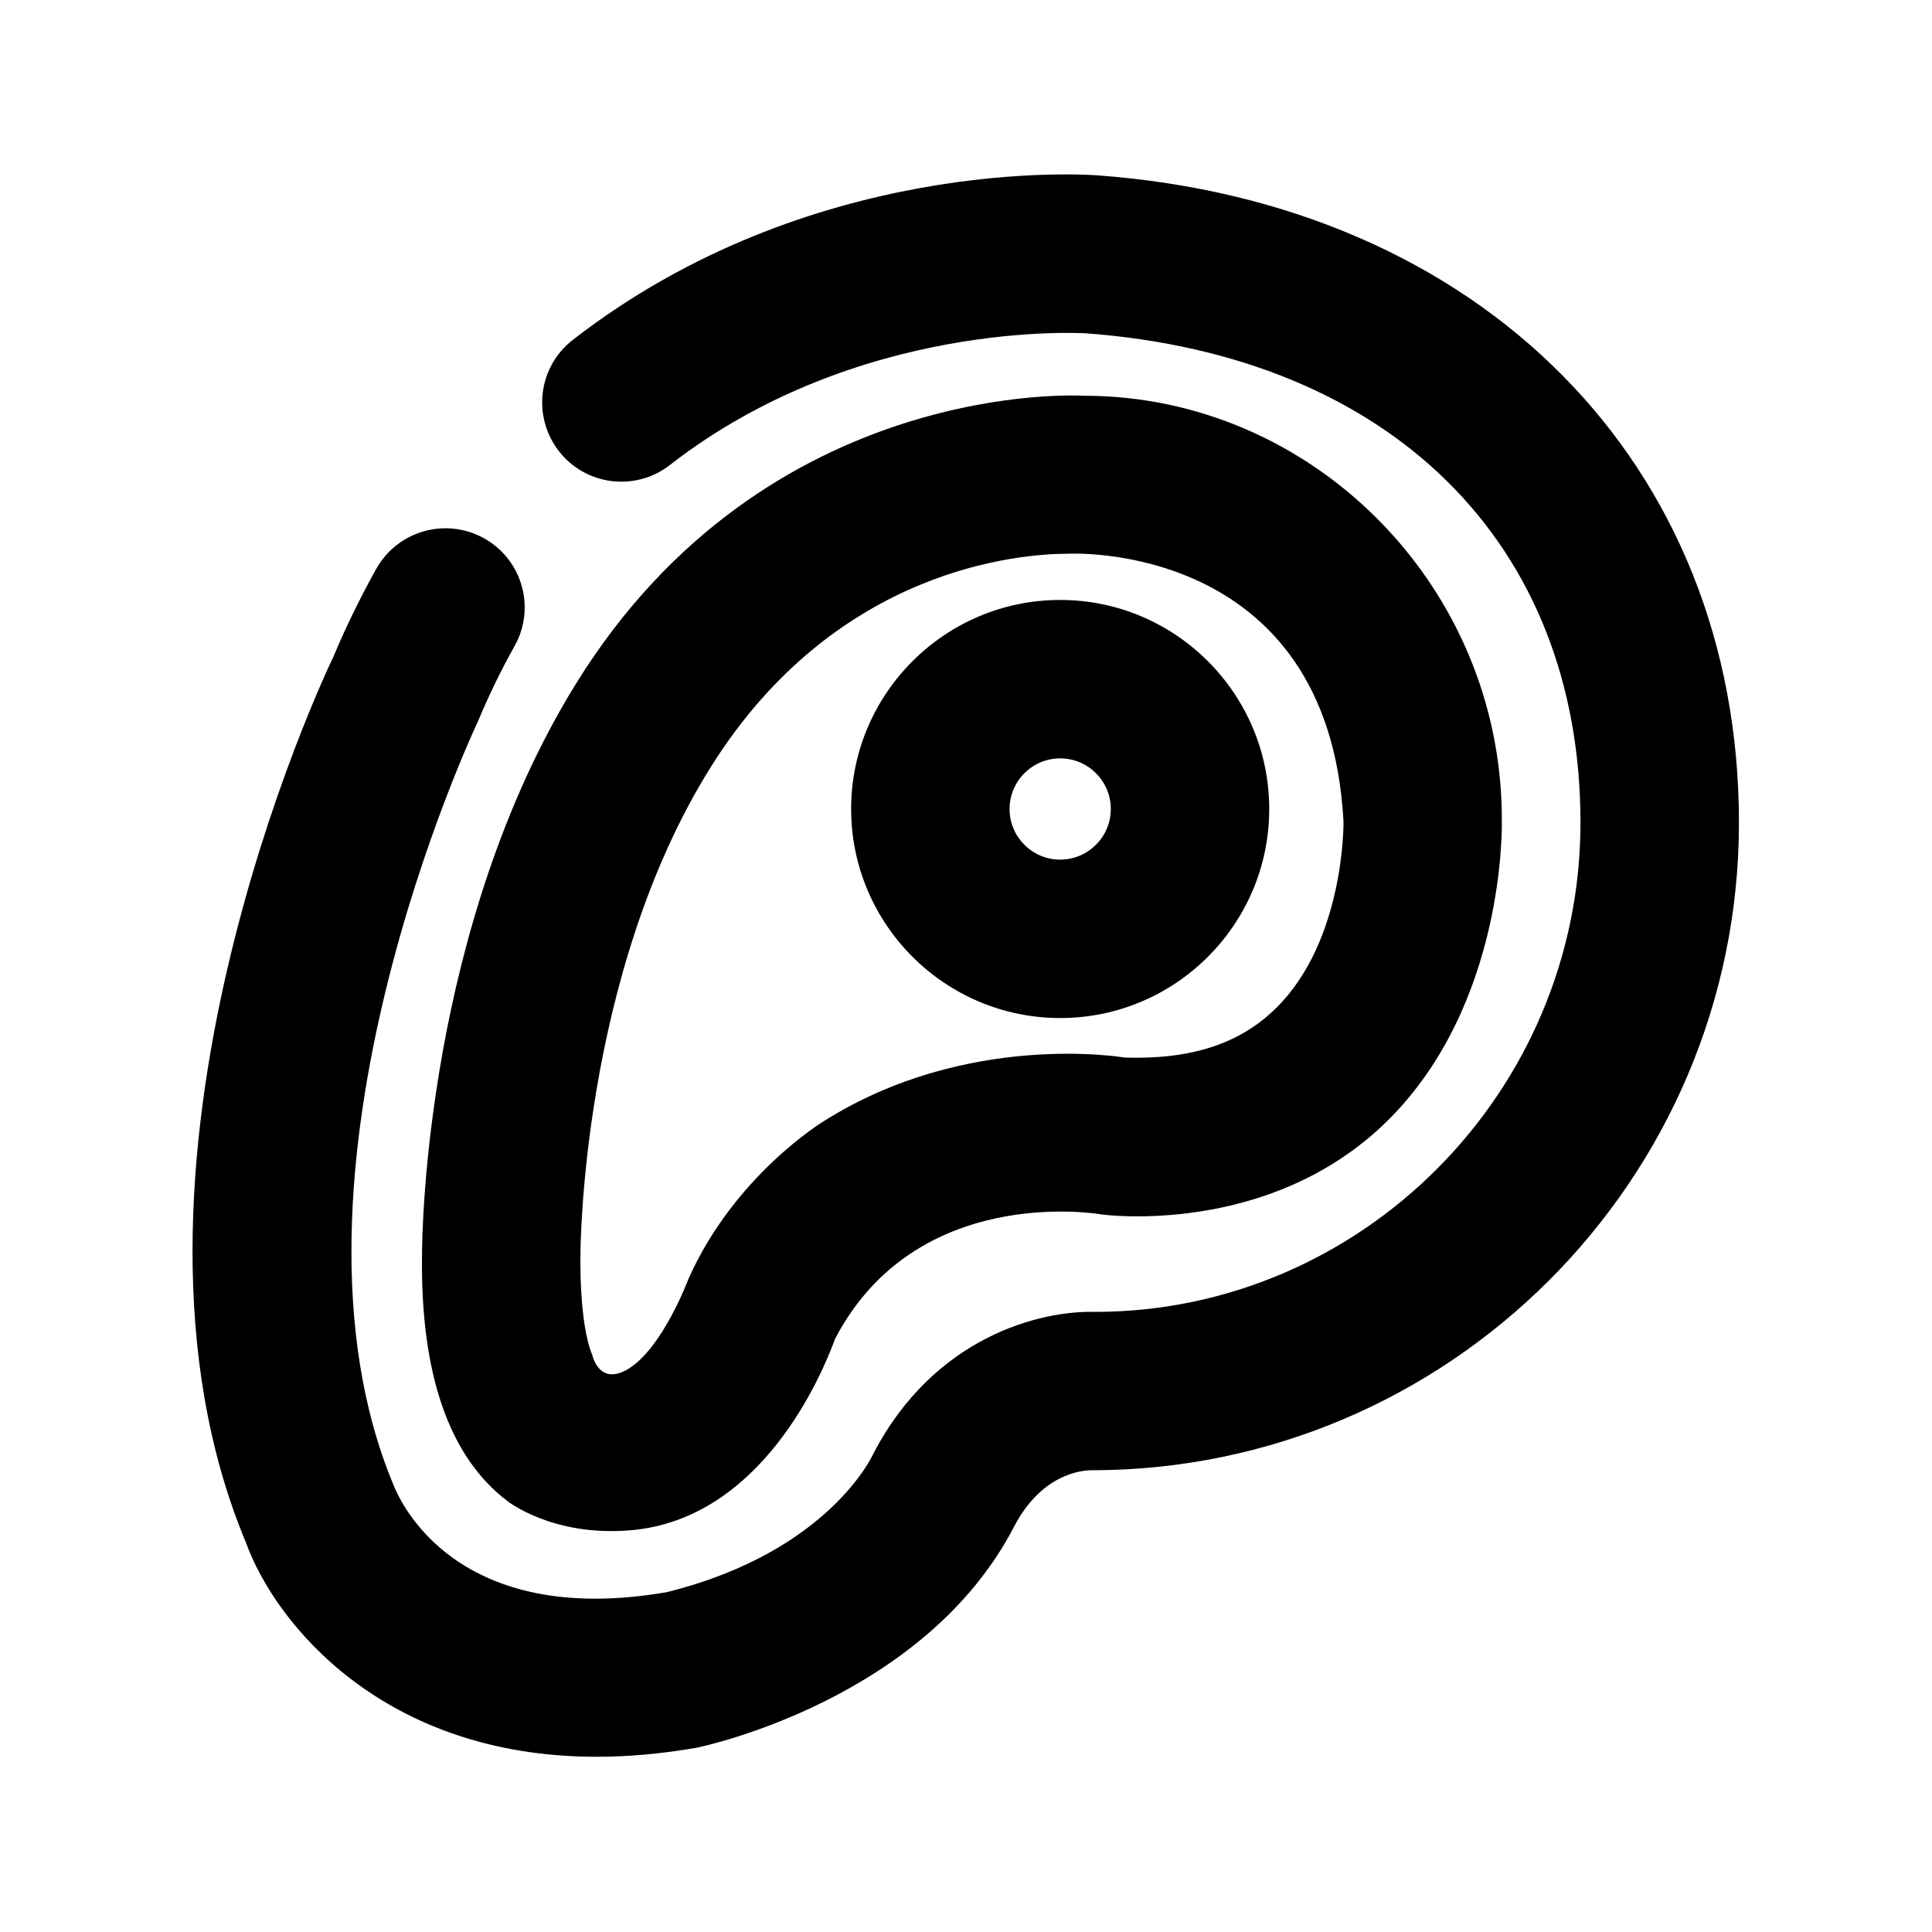 <?xml version="1.0" encoding="UTF-8"?>
<!-- Uploaded to: SVG Repo, www.svgrepo.com, Generator: SVG Repo Mixer Tools -->
<svg fill="#000000" width="800px" height="800px" version="1.1" viewBox="144 144 512 512" xmlns="http://www.w3.org/2000/svg">
 <g>
  <path d="m278.45 541.78c-15.449-11.715-23.07-33.715-22.609-65.434 0-5.898 1.07-87.074 40.891-151.31 50.551-81.531 134.56-76.16 134.56-76.16 60.414 0 110.71 50.34 110.71 112.25 0.043 1.426 0.988 49.039-30.355 79.938-31.34 30.898-75.57 24.793-75.57 24.793-1.91-0.336-49.395-7.996-70.766 32.938-3.484 9.551-19.48 47.734-54.098 50.738-20.773 1.809-32.762-7.746-32.762-7.746zm148.71-251.04c-12.133 0-61.465 3.273-94.82 56.574-34.387 54.914-34.512 128.37-34.512 129.1 0 0-0.461 18.117 3.148 26.723 0 0 1.848 8.668 9.992 3.336 8.879-5.836 15.473-23.531 15.473-23.531 12.156-27.414 35.707-41.711 35.707-41.711 38.145-24.203 79.957-16.961 79.957-16.961 17.887 0.547 30.629-3.801 40.074-13.121 18.199-17.926 17.887-49.141 17.863-49.457-4.031-74.668-72.883-70.953-72.883-70.953z"/>
  <path d="m424.96 413.79c-30.543 0-55.398-24.855-55.398-55.398s24.855-55.398 55.398-55.398 55.398 24.855 55.398 55.398c0 30.547-24.832 55.398-55.398 55.398zm0-68.812c-7.41 0-13.414 6.023-13.414 13.414 0 7.41 6.023 13.414 13.414 13.414s13.414-6.023 13.414-13.414c0-7.387-6.004-13.414-13.414-13.414z"/>
  <path d="m320.8 565.92c-55.777 9.676-70.703-23.805-72.508-28.359-34.32-82.059 21.391-200.27 22.379-202.41 2.898-6.926 6.152-13.625 9.676-19.902 5.688-10.113 2.098-22.898-8.02-28.566-10.141-5.668-22.902-2.059-28.59 8.02-4.281 7.684-8.25 15.828-11.336 23.238-2.668 5.519-64.488 136.28-23.219 234.86 7.727 21.371 36.297 56.762 92.91 56.762 8.27 0 17.129-0.754 26.617-2.414 2.457-0.504 60.395-13.059 83.969-58.465 7.348-14.168 18.031-15.031 20.551-15.051 94.633 0 171.61-76.977 171.61-171.61 0-95.137-68.352-164.07-169.97-171.55-3.066-0.211-76.035-5.352-139.07 43.602-9.168 7.117-10.805 20.277-3.711 29.449s20.301 10.832 29.453 3.695c49.855-38.73 109.54-34.891 110.14-34.891 80.902 5.961 131.16 55.648 131.16 129.69 0 71.477-58.148 129.62-128.62 129.65-14.484-0.398-42.637 6.508-58.82 37.66-0.004 0.023-11.484 25.844-54.602 36.59z"/>
 </g>
</svg>